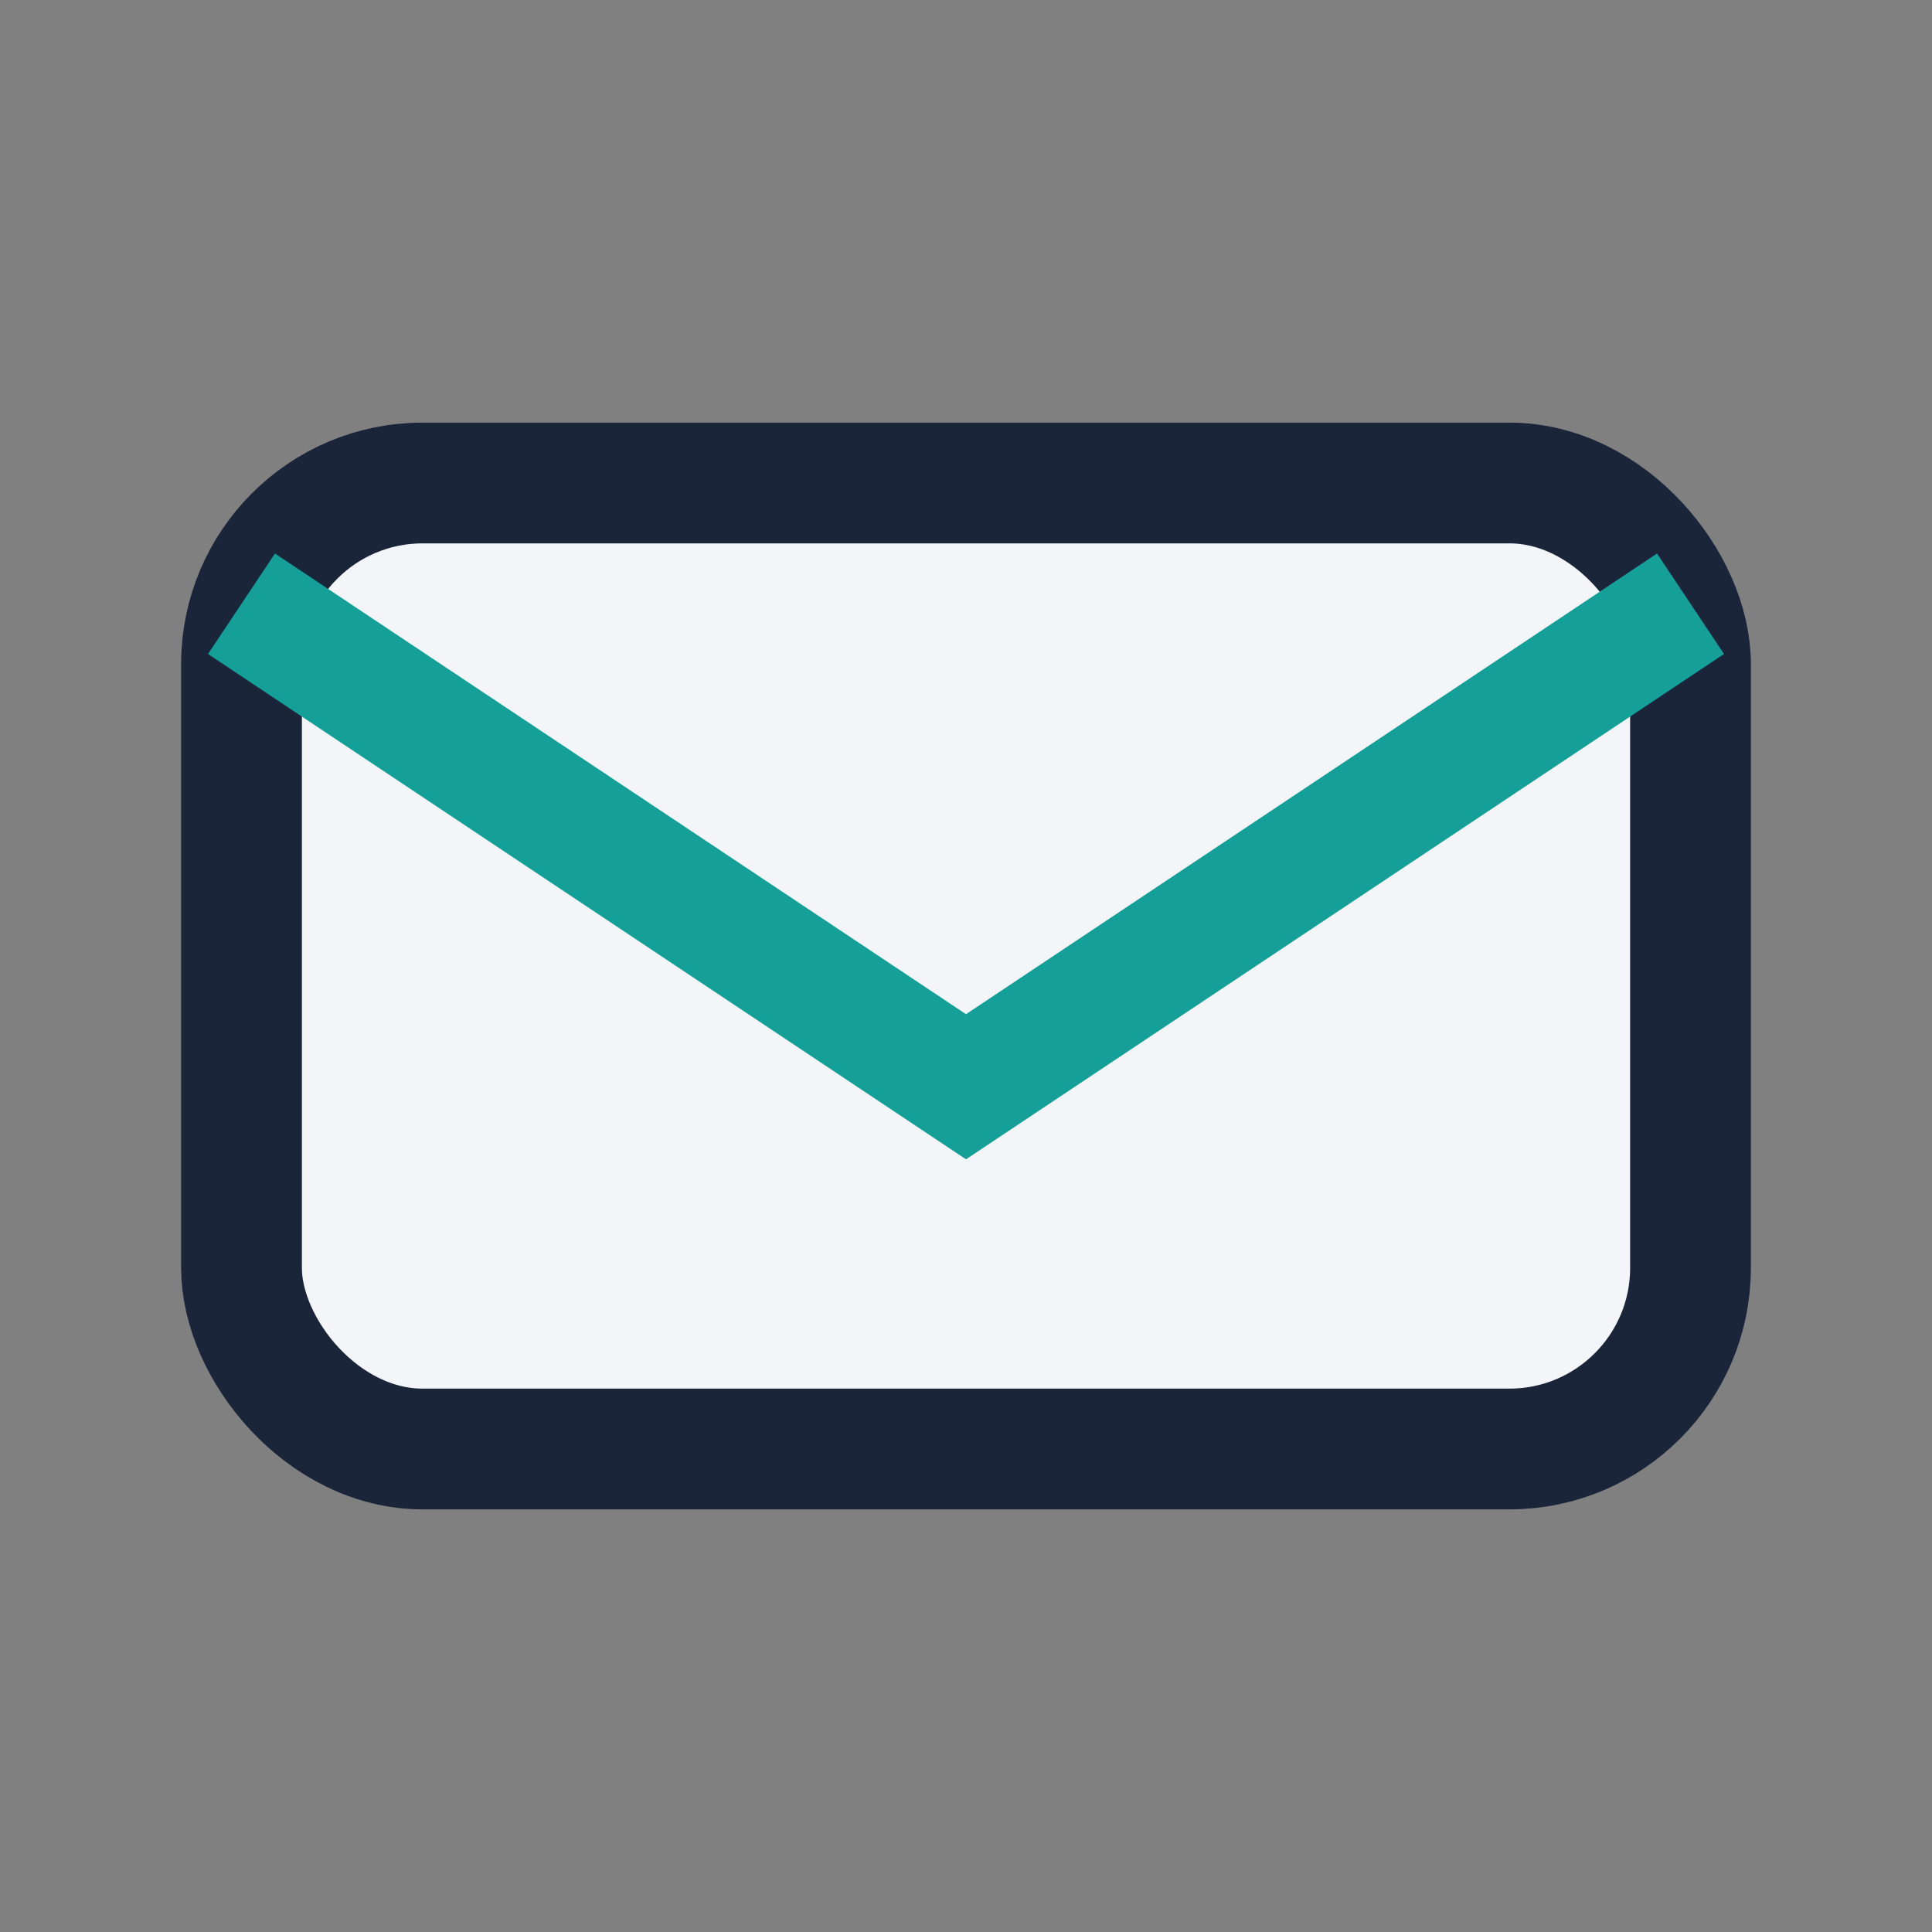 <?xml version="1.0" encoding="UTF-8"?>
<svg xmlns="http://www.w3.org/2000/svg" width="32" height="32" viewBox="0 0 32 32"><rect x="0" y="0" width="32" height="32" fill="#808080" stroke="none"/><rect x="4" y="8" width="24" height="16" rx="3" fill="#F3F5F8" stroke="#1A253A" stroke-width="2"/><path d="M4 10l12 8 12-8" fill="none" stroke="#14A098" stroke-width="2"/></svg>